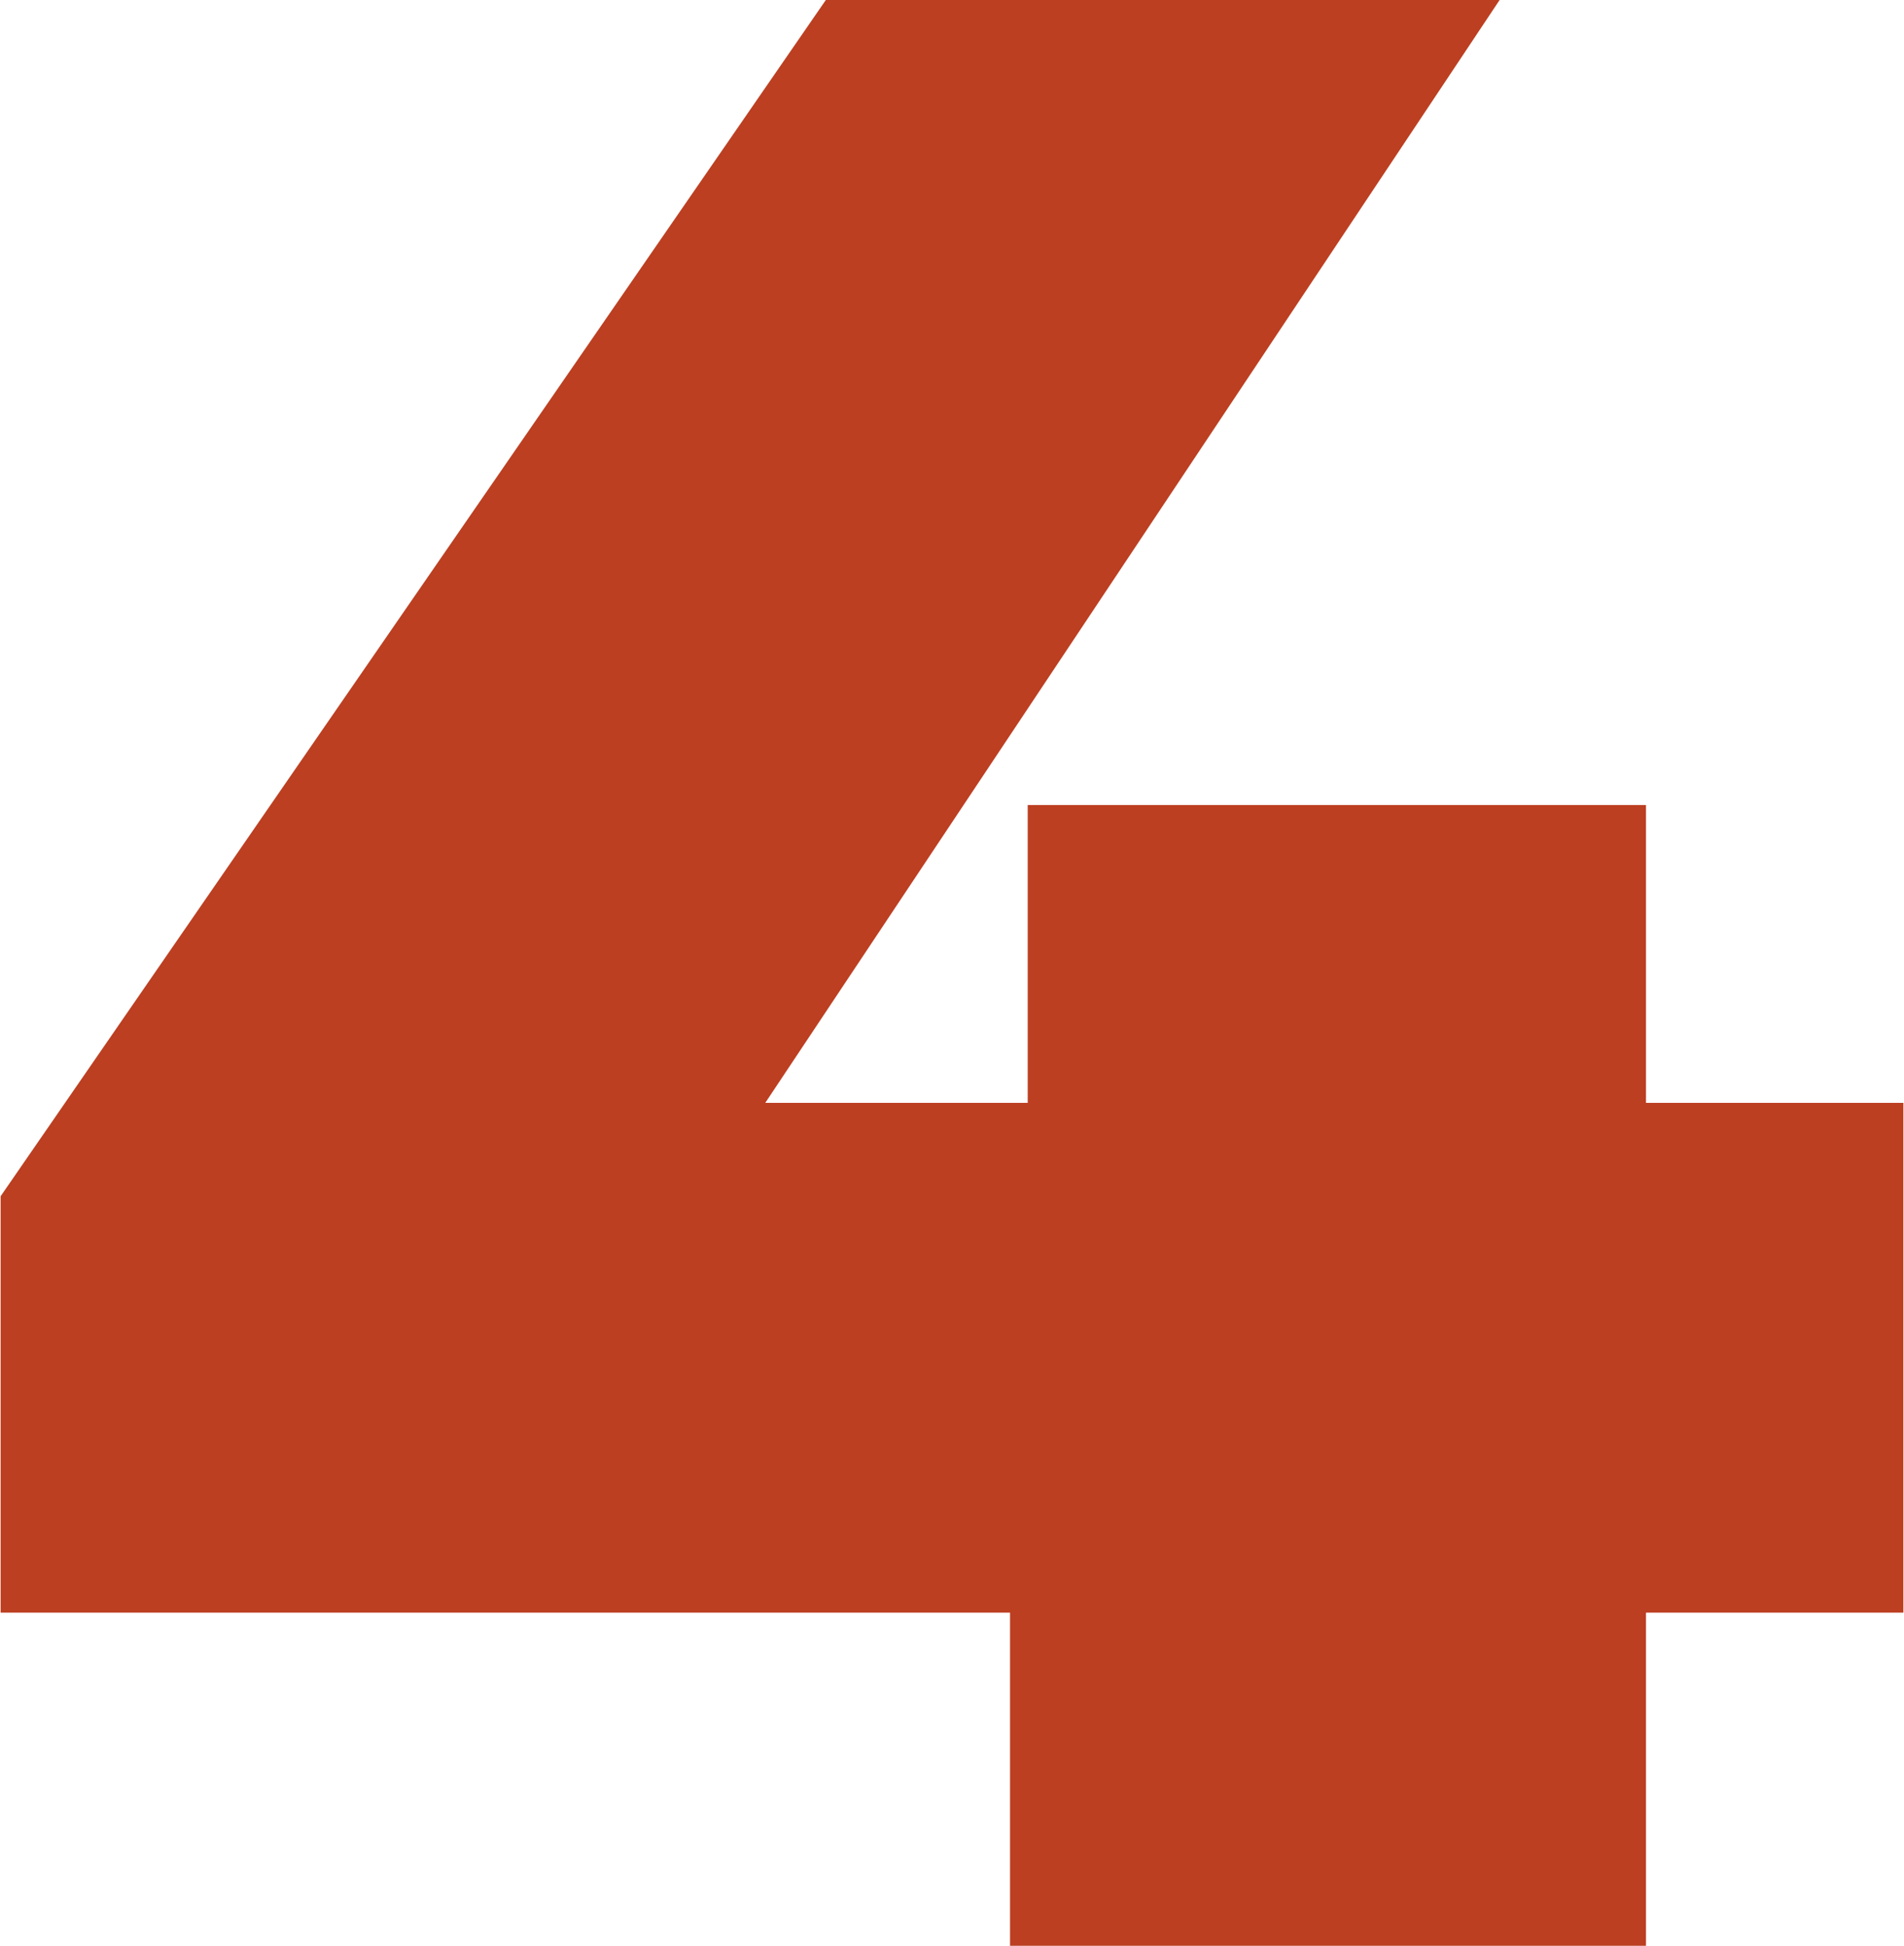 <?xml version="1.0" encoding="UTF-8"?> <svg xmlns="http://www.w3.org/2000/svg" xmlns:xlink="http://www.w3.org/1999/xlink" xml:space="preserve" width="32.523mm" height="33.235mm" version="1.0" style="shape-rendering:geometricPrecision; text-rendering:geometricPrecision; image-rendering:optimizeQuality; fill-rule:evenodd; clip-rule:evenodd" viewBox="0 0 754 771"> <defs> <style type="text/css"> .fil0 {fill:#BC3F21;fill-rule:nonzero} </style> </defs> <g id="Слой_x0020_1">  <polygon class="fil0" points="754,639 652,639 652,771 400,771 400,639 0,639 0,474 327,0 594,0 303,437 407,437 407,319 652,319 652,437 754,437 "></polygon> </g> </svg> 